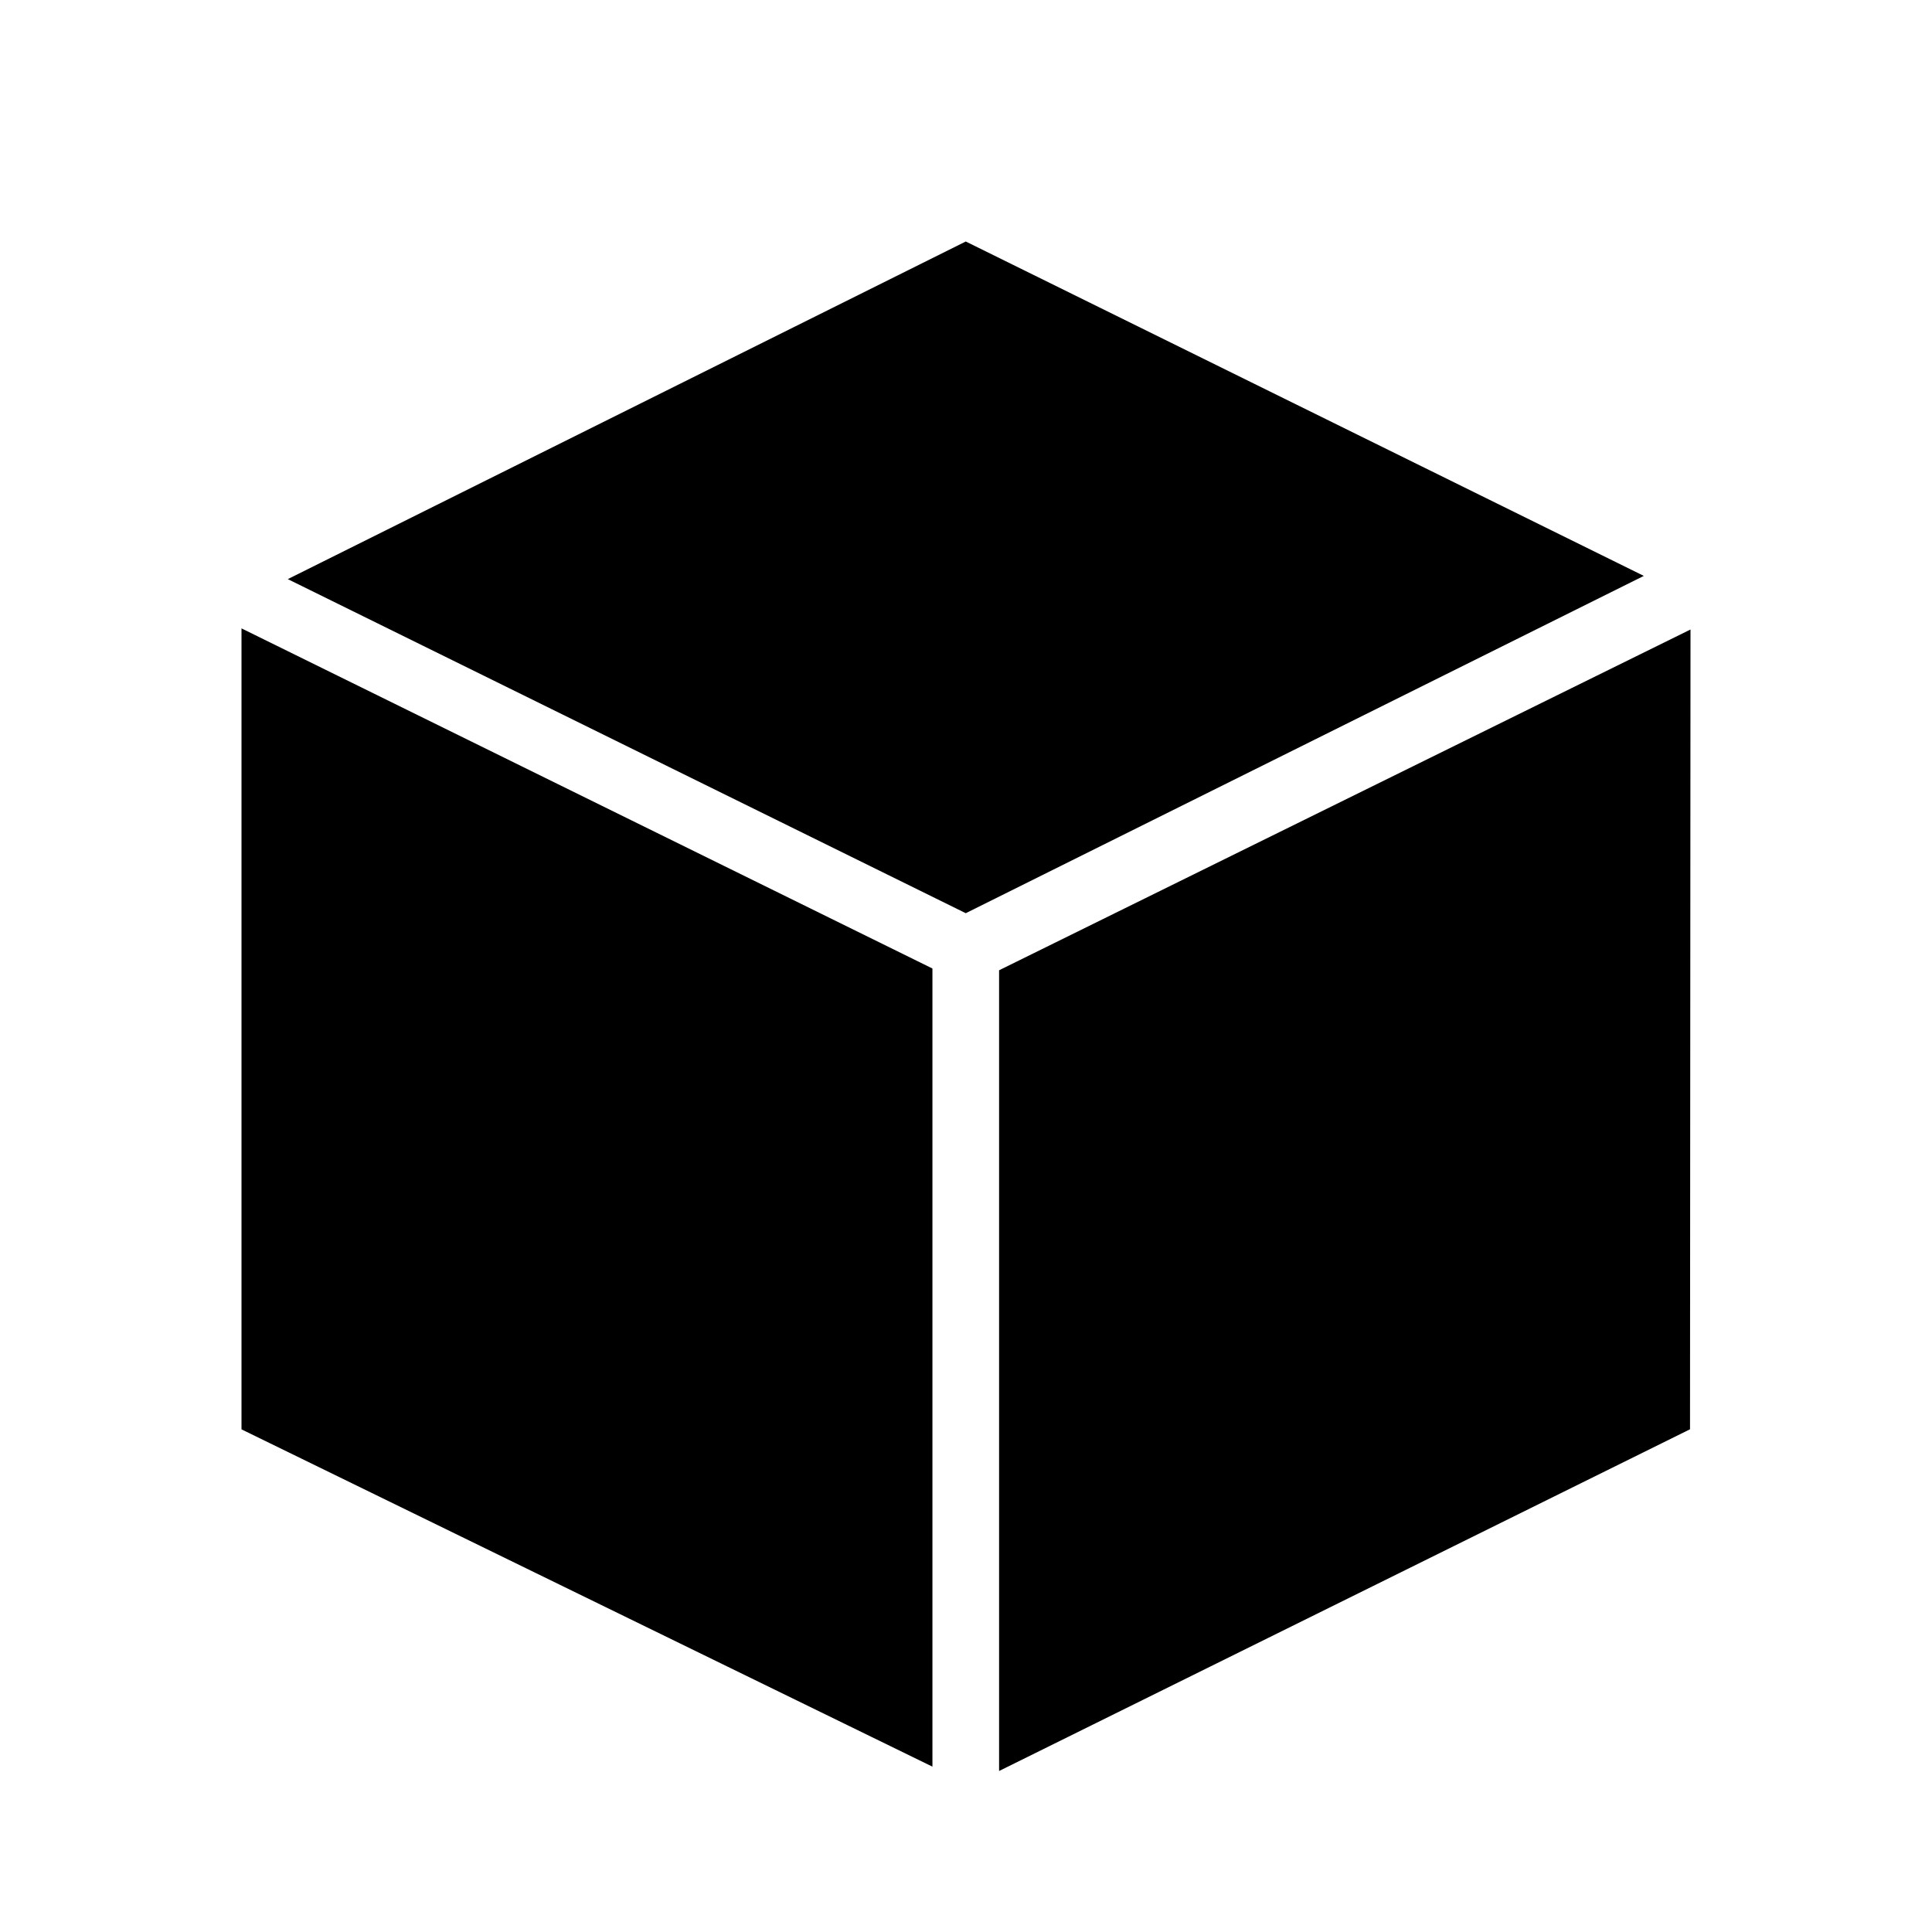 <svg xmlns="http://www.w3.org/2000/svg" width="24" height="24" fill="currentColor" class="mi-connect mi-model-geometry" viewBox="0 0 24 24">
  <path d="M20.994 17.755 12.411 22v-9.947L21 7.82zm-9.411-5.724v9.915L3 17.756v-9.95zm8.837-4.877-8.423 4.19-8.422-4.15L11.997 3z"/>
</svg>
